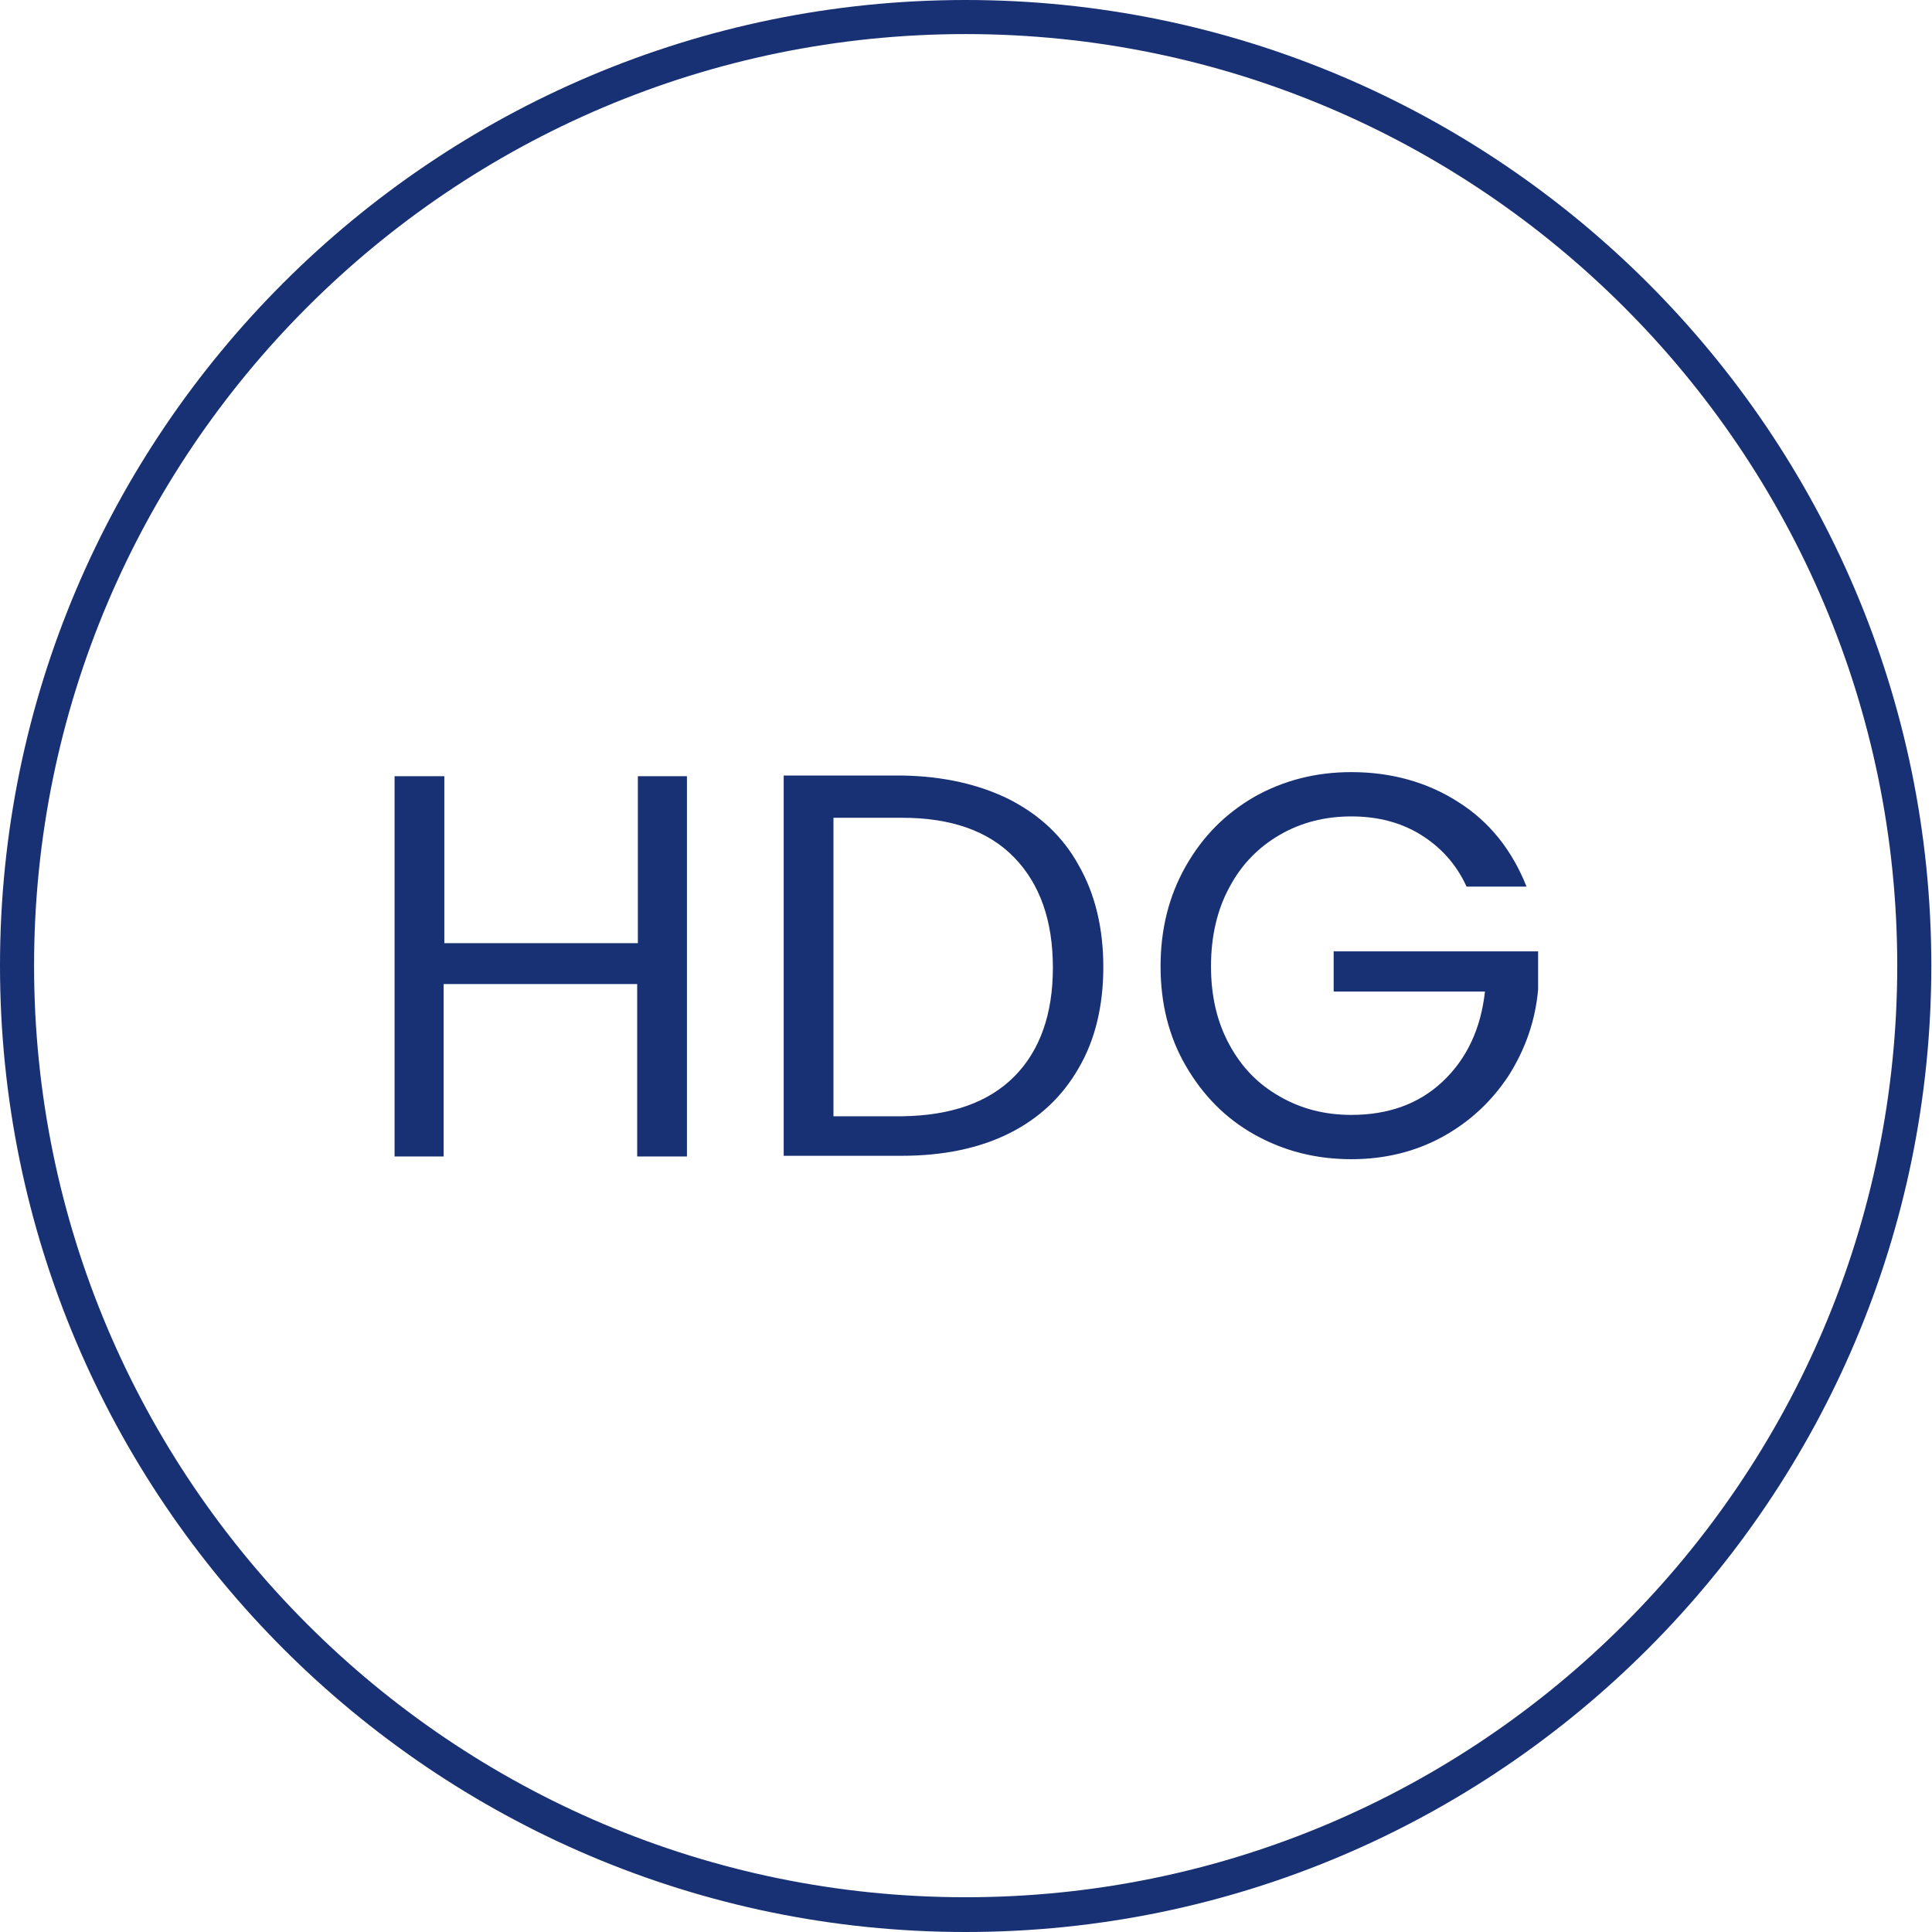 <?xml version="1.0" encoding="utf-8"?>
<!-- Generator: Adobe Illustrator 27.0.1, SVG Export Plug-In . SVG Version: 6.00 Build 0)  -->
<svg version="1.1" id="_x31_" xmlns="http://www.w3.org/2000/svg" xmlns:xlink="http://www.w3.org/1999/xlink" x="0px" y="0px"
	 viewBox="0 0 28.35 28.35" style="enable-background:new 0 0 28.35 28.35;" xml:space="preserve">
<style type="text/css">
	.st0{fill:#FFFFFF;}
	.st1{fill:#183074;}
	.st2{fill:#4C7153;}
	.st3{fill:#C1262A;}
	.st4{fill:#F1D263;}
	.st5{fill:#D7DEE0;}
	.st6{fill:none;stroke:#183074;stroke-width:0.5;stroke-miterlimit:10;}
	.st7{fill:#1D1D1B;}
	.st8{fill:#090400;}
	.st9{fill:none;stroke:#183074;stroke-width:0.5;stroke-miterlimit:10;stroke-dasharray:6,4,8,4;}
	.st10{fill-rule:evenodd;clip-rule:evenodd;fill:none;stroke:#183074;stroke-miterlimit:10;}
	.st11{fill:none;stroke:#FFFFFF;stroke-width:0.5;stroke-miterlimit:10;}
	.st12{fill:none;stroke:#183074;stroke-width:0.603;stroke-miterlimit:10;}
	.st13{fill:none;stroke:#183074;stroke-width:0.472;stroke-miterlimit:10;}
	.st14{fill:#183074;stroke:#183074;stroke-width:0.5;stroke-miterlimit:10;}
</style>
<g>
	<g>
		<path class="st1" d="M10.08,11.39v5.58H9.35v-2.53H6.51v2.53H5.79v-5.58h0.73v2.45h2.84v-2.45H10.08z"/>
		<path class="st1" d="M14.81,11.73c0.45,0.23,0.79,0.55,1.02,0.97c0.24,0.42,0.36,0.92,0.36,1.49c0,0.57-0.12,1.07-0.36,1.48
			c-0.24,0.42-0.58,0.74-1.02,0.96s-0.97,0.33-1.58,0.33H11.5v-5.58h1.74C13.84,11.39,14.37,11.51,14.81,11.73z M14.88,15.8
			c0.38-0.38,0.57-0.92,0.57-1.6c0-0.69-0.19-1.23-0.57-1.62c-0.38-0.39-0.93-0.58-1.64-0.58h-1.01v4.38h1.01
			C13.95,16.37,14.5,16.18,14.88,15.8z"/>
		<path class="st1" d="M21.52,13.01c-0.15-0.33-0.38-0.58-0.67-0.76s-0.63-0.27-1.02-0.27c-0.39,0-0.74,0.09-1.05,0.27
			c-0.31,0.18-0.56,0.43-0.74,0.77c-0.18,0.33-0.27,0.72-0.27,1.16s0.09,0.82,0.27,1.15c0.18,0.33,0.42,0.58,0.74,0.76
			c0.31,0.18,0.66,0.27,1.05,0.27c0.54,0,0.99-0.16,1.34-0.49c0.35-0.33,0.56-0.77,0.62-1.32h-2.22v-0.59h3v0.56
			c-0.04,0.46-0.19,0.88-0.43,1.26c-0.25,0.38-0.57,0.68-0.97,0.9c-0.4,0.22-0.85,0.33-1.34,0.33c-0.52,0-0.99-0.12-1.42-0.36
			c-0.43-0.24-0.76-0.58-1.01-1.01c-0.25-0.43-0.37-0.92-0.37-1.46s0.12-1.03,0.37-1.47s0.58-0.77,1.01-1.02
			c0.43-0.24,0.9-0.36,1.42-0.36c0.59,0,1.12,0.15,1.57,0.44c0.46,0.29,0.79,0.71,1,1.24H21.52z"/>
	</g>
</g>
<path class="st1" d="M14.17,28.35C6.36,28.35,0,21.99,0,14.17S6.36,0,14.17,0s14.17,6.36,14.17,14.17S21.99,28.35,14.17,28.35z
	 M14.17,0.5C6.63,0.5,0.5,6.63,0.5,14.17s6.13,13.67,13.67,13.67s13.67-6.13,13.67-13.67S21.71,0.5,14.17,0.5z"/>
</svg>
